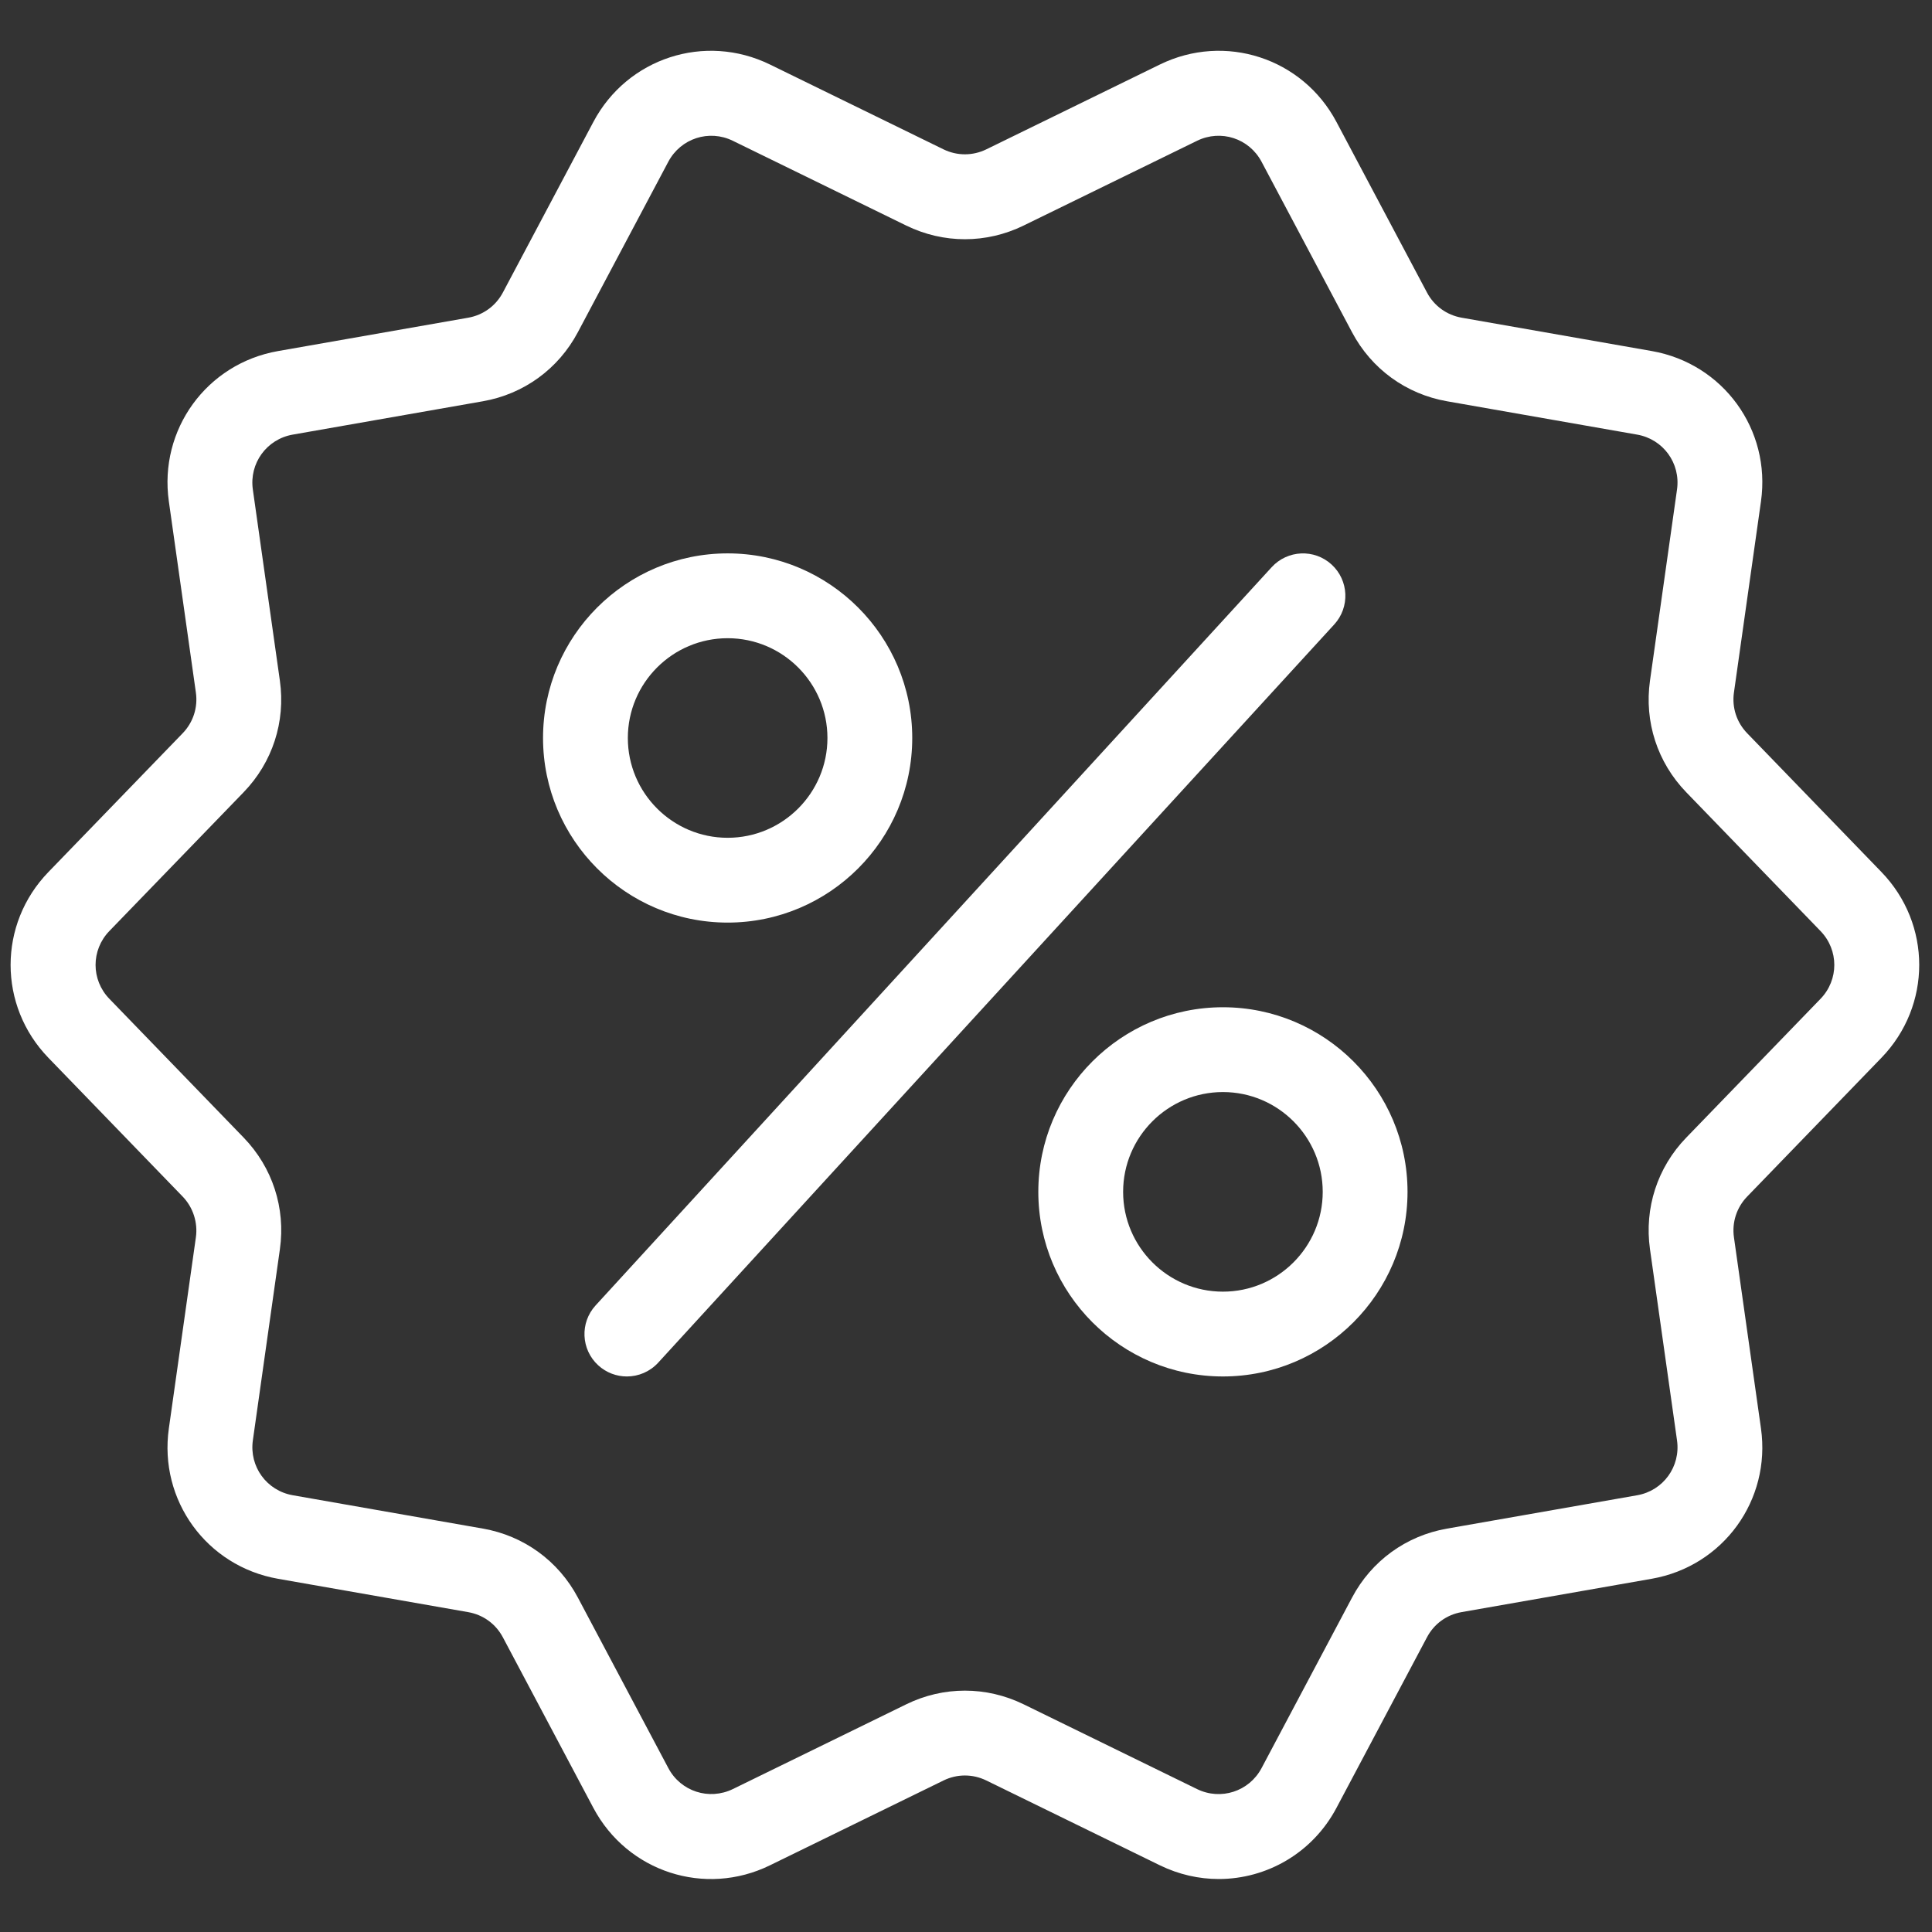 <?xml version="1.0" encoding="UTF-8" standalone="no"?>
<svg
   version="1.1"
   width="256"
   height="256"
   viewBox="0 0 256 256"
   xml:space="preserve"
   id="svg14"
   sodipodi:docname="offer-9675.svg"
   inkscape:version="1.3 (0e150ed6c4, 2023-07-21)"
   xmlns:inkscape="http://www.inkscape.org/namespaces/inkscape"
   xmlns:sodipodi="http://sodipodi.sourceforge.net/DTD/sodipodi-0.dtd"
   xmlns="http://www.w3.org/2000/svg"
   xmlns:svg="http://www.w3.org/2000/svg"
   xmlns:rdf="http://www.w3.org/1999/02/22-rdf-syntax-ns#"
   xmlns:cc="http://creativecommons.org/ns#"
   xmlns:dc="http://purl.org/dc/elements/1.1/"><rect x="0" y="0" width="256" height="256" fill="#333333" stroke="none"/><sodipodi:namedview
   pagecolor="#ffffff"
   bordercolor="#666666"
   borderopacity="1"
   objecttolerance="10"
   gridtolerance="10"
   guidetolerance="10"
   inkscape:pageopacity="0"
   inkscape:pageshadow="2"
   inkscape:window-width="1920"
   inkscape:window-height="1017"
   id="namedview16"
   showgrid="false"
   inkscape:zoom="2.3754368"
   inkscape:cx="154.91888"
   inkscape:cy="145.02596"
   inkscape:window-x="-8"
   inkscape:window-y="-8"
   inkscape:window-maximized="1"
   inkscape:current-layer="svg14"
   inkscape:showpageshadow="2"
   inkscape:pagecheckerboard="0"
   inkscape:deskcolor="#d1d1d1" />&#10;&#10;<defs
   id="defs2">&#10;</defs>&#10;<g
   style="stroke:none;stroke-width:0;stroke-dasharray:none;stroke-linecap:butt;stroke-linejoin:miter;stroke-miterlimit:10;fill:#ffffff;fill-rule:nonzero;opacity:1;fill-opacity:1"
   transform="translate(1.407 1.407) scale(2.81 2.81)"
   id="g12">&#10;	<path
   d="M 33.811 43.004 c -4.8 0 -8.705 -3.905 -8.705 -8.705 c 0 -4.8 3.905 -8.705 8.705 -8.705 s 8.705 3.905 8.705 8.705 C 42.516 39.1 38.611 43.004 33.811 43.004 z M 33.811 29.594 c -2.595 0 -4.706 2.111 -4.706 4.705 c 0 2.595 2.111 4.706 4.706 4.706 s 4.706 -2.111 4.706 -4.706 C 38.517 31.705 36.406 29.594 33.811 29.594 z"
   style="stroke:none;stroke-width:1;stroke-dasharray:none;stroke-linecap:butt;stroke-linejoin:miter;stroke-miterlimit:10;fill:#ffffff;fill-rule:nonzero;opacity:1;fill-opacity:1"
   transform=" matrix(1 0 0 1 0 0) "
   stroke-linecap="round"
   id="path4" />&#10;	<path
   d="M 29.059 64.406 c -0.482 0 -0.966 -0.174 -1.35 -0.525 c -0.815 -0.746 -0.87 -2.01 -0.124 -2.825 l 31.881 -34.812 c 0.746 -0.814 2.01 -0.871 2.825 -0.124 c 0.814 0.746 0.87 2.011 0.124 2.825 l -31.88 34.812 C 30.14 64.187 29.601 64.406 29.059 64.406 z"
   style="stroke:none;stroke-width:1;stroke-dasharray:none;stroke-linecap:butt;stroke-linejoin:miter;stroke-miterlimit:10;fill:#ffffff;fill-rule:nonzero;opacity:1;fill-opacity:1"
   transform=" matrix(1 0 0 1 0 0) "
   stroke-linecap="round"
   id="path6" />&#10;	<path
   d="M 57.166 64.406 c -4.8 0 -8.705 -3.905 -8.705 -8.705 s 3.905 -8.705 8.705 -8.705 s 8.705 3.905 8.705 8.705 S 61.966 64.406 57.166 64.406 z M 57.166 50.995 c -2.595 0 -4.706 2.111 -4.706 4.706 c 0 2.595 2.111 4.706 4.706 4.706 c 2.595 0 4.706 -2.111 4.706 -4.706 C 61.872 53.106 59.761 50.995 57.166 50.995 z"
   style="stroke:none;stroke-width:1;stroke-dasharray:none;stroke-linecap:butt;stroke-linejoin:miter;stroke-miterlimit:10;fill:#ffffff;fill-rule:nonzero;opacity:1;fill-opacity:1"
   transform=" matrix(1 0 0 1 0 0) "
   stroke-linecap="round"
   id="path8" />&#10;	<path
   d="M 56.971 88.104 c -0.933 0 -1.882 -0.209 -2.781 -0.648 l -8.18 -3.998 c -0.643 -0.314 -1.38 -0.314 -2.02 0 l -8.18 3.998 c -3.069 1.504 -6.728 0.312 -8.331 -2.706 l -4.267 -8.043 c -0.335 -0.632 -0.93 -1.064 -1.634 -1.187 l -8.968 -1.573 c -3.366 -0.591 -5.627 -3.704 -5.149 -7.087 l 1.275 -9.015 c 0.099 -0.697 -0.134 -1.416 -0.623 -1.921 L 1.782 49.38 c -2.377 -2.455 -2.377 -6.304 0 -8.76 l 6.33 -6.543 c 0.497 -0.514 0.724 -1.214 0.624 -1.921 l -1.275 -9.015 c -0.478 -3.383 1.784 -6.497 5.149 -7.087 l 8.967 -1.573 c 0.704 -0.124 1.3 -0.557 1.635 -1.188 l 4.267 -8.043 c 1.601 -3.019 5.261 -4.209 8.331 -2.707 l 8.179 3.998 c 0.641 0.313 1.378 0.313 2.021 0 l 8.18 -3.998 c 3.069 -1.502 6.729 -0.312 8.33 2.707 l 4.268 8.042 c 0.335 0.632 0.93 1.064 1.634 1.188 l 8.968 1.573 c 3.365 0.591 5.627 3.704 5.148 7.087 l -1.275 9.015 c -0.101 0.707 0.128 1.408 0.625 1.921 l 6.33 6.543 c 2.376 2.456 2.376 6.304 0 8.76 l -6.33 6.543 c -0.497 0.514 -0.725 1.214 -0.625 1.922 l 1.275 9.014 c 0.478 3.383 -1.783 6.496 -5.148 7.087 l -8.968 1.573 c -0.705 0.123 -1.3 0.556 -1.633 1.186 L 62.52 84.75 C 61.388 86.884 59.225 88.103 56.971 88.104 z M 45 79.221 c 0.944 0 1.887 0.215 2.767 0.644 l 8.179 3.998 c 1.119 0.547 2.456 0.114 3.042 -0.988 l 4.268 -8.043 c 0.916 -1.729 2.548 -2.914 4.477 -3.251 l 8.967 -1.573 c 1.229 -0.216 2.054 -1.353 1.879 -2.588 l -1.275 -9.015 c -0.273 -1.939 0.35 -3.858 1.712 -5.263 l 6.329 -6.542 c 0.868 -0.897 0.868 -2.302 0 -3.198 l -6.33 -6.543 c -1.361 -1.406 -1.984 -3.324 -1.711 -5.262 l 1.275 -9.015 c 0.175 -1.236 -0.65 -2.372 -1.879 -2.588 l -8.968 -1.573 c -1.928 -0.338 -3.56 -1.524 -4.477 -3.253 l -4.267 -8.041 c -0.586 -1.103 -1.919 -1.537 -3.041 -0.989 l -8.181 3.998 l 0 0 c -1.757 0.859 -3.774 0.859 -5.532 0 l -8.179 -3.998 c -1.119 -0.548 -2.456 -0.113 -3.042 0.989 l -4.267 8.042 c -0.917 1.728 -2.548 2.914 -4.476 3.252 l -8.968 1.573 c -1.229 0.216 -2.055 1.353 -1.88 2.588 l 1.275 9.014 c 0.274 1.938 -0.349 3.856 -1.71 5.262 l -6.33 6.543 c -0.868 0.897 -0.868 2.302 0 3.198 l 6.331 6.543 c 1.361 1.406 1.984 3.324 1.71 5.262 l -1.275 9.015 c -0.175 1.235 0.651 2.373 1.881 2.588 l 8.967 1.573 c 1.927 0.337 3.559 1.522 4.477 3.251 l 4.267 8.043 c 0.584 1.101 1.919 1.534 3.043 0.988 l 8.179 -3.998 C 43.112 79.435 44.056 79.221 45 79.221 z M 46.888 8.339 h 0.01 H 46.888 z"
   style="stroke:none;stroke-width:1;stroke-dasharray:none;stroke-linecap:butt;stroke-linejoin:miter;stroke-miterlimit:10;fill:#ffffff;fill-rule:nonzero;opacity:1;fill-opacity:1"
   transform=" matrix(1 0 0 1 0 0) "
   stroke-linecap="round"
   id="path10" />&#10;</g>&#10;</svg>
